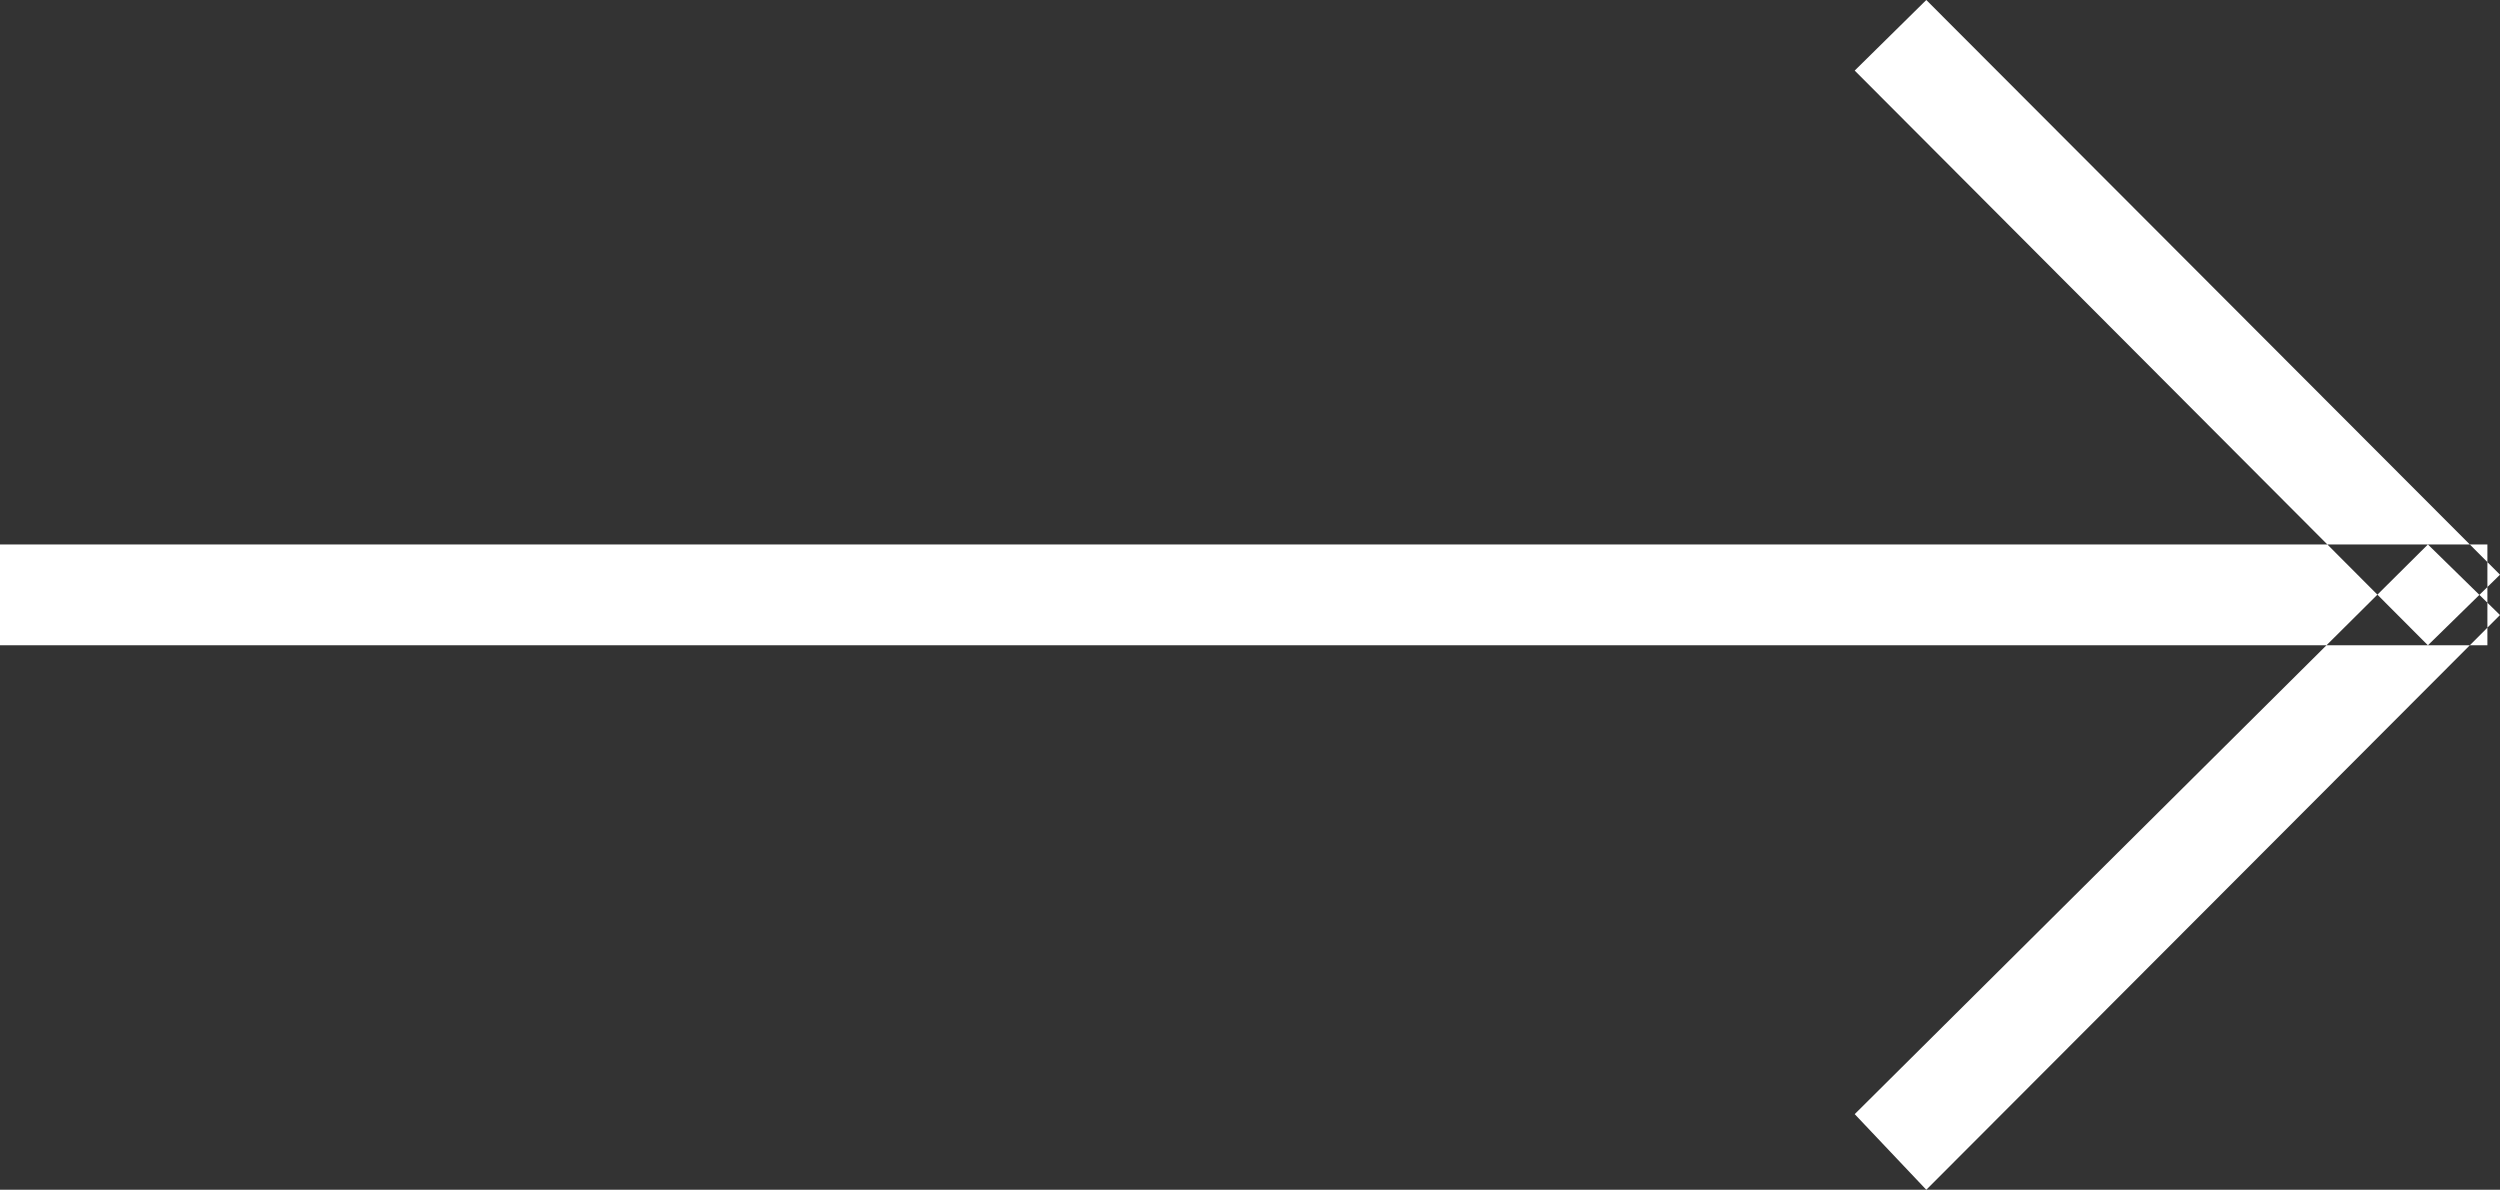 <svg xmlns="http://www.w3.org/2000/svg" width="49.59" height="23.6" viewBox="0 0 49.59 23.6">
  <rect x="0" y="0" width="49.59" height="23.6" fill="#333333" stroke="none"/>
  <defs>
    <style>
      .cls-1 {
        fill: #fff;
        fill-rule: evenodd;
      }
    </style>
  </defs>
  <path id="Shape_88_copy_22" data-name="Shape 88 copy 22" class="cls-1" d="M1031.96,11146h49.35v2h-49.35v-2Zm36.8-9.4,1.42-1.4,11.38,11.4-1.43,1.4Zm0,20.7,1.42,1.5,11.38-11.4-1.43-1.4Z" transform="translate(-1031.97 -11135.2)"/>
</svg>
